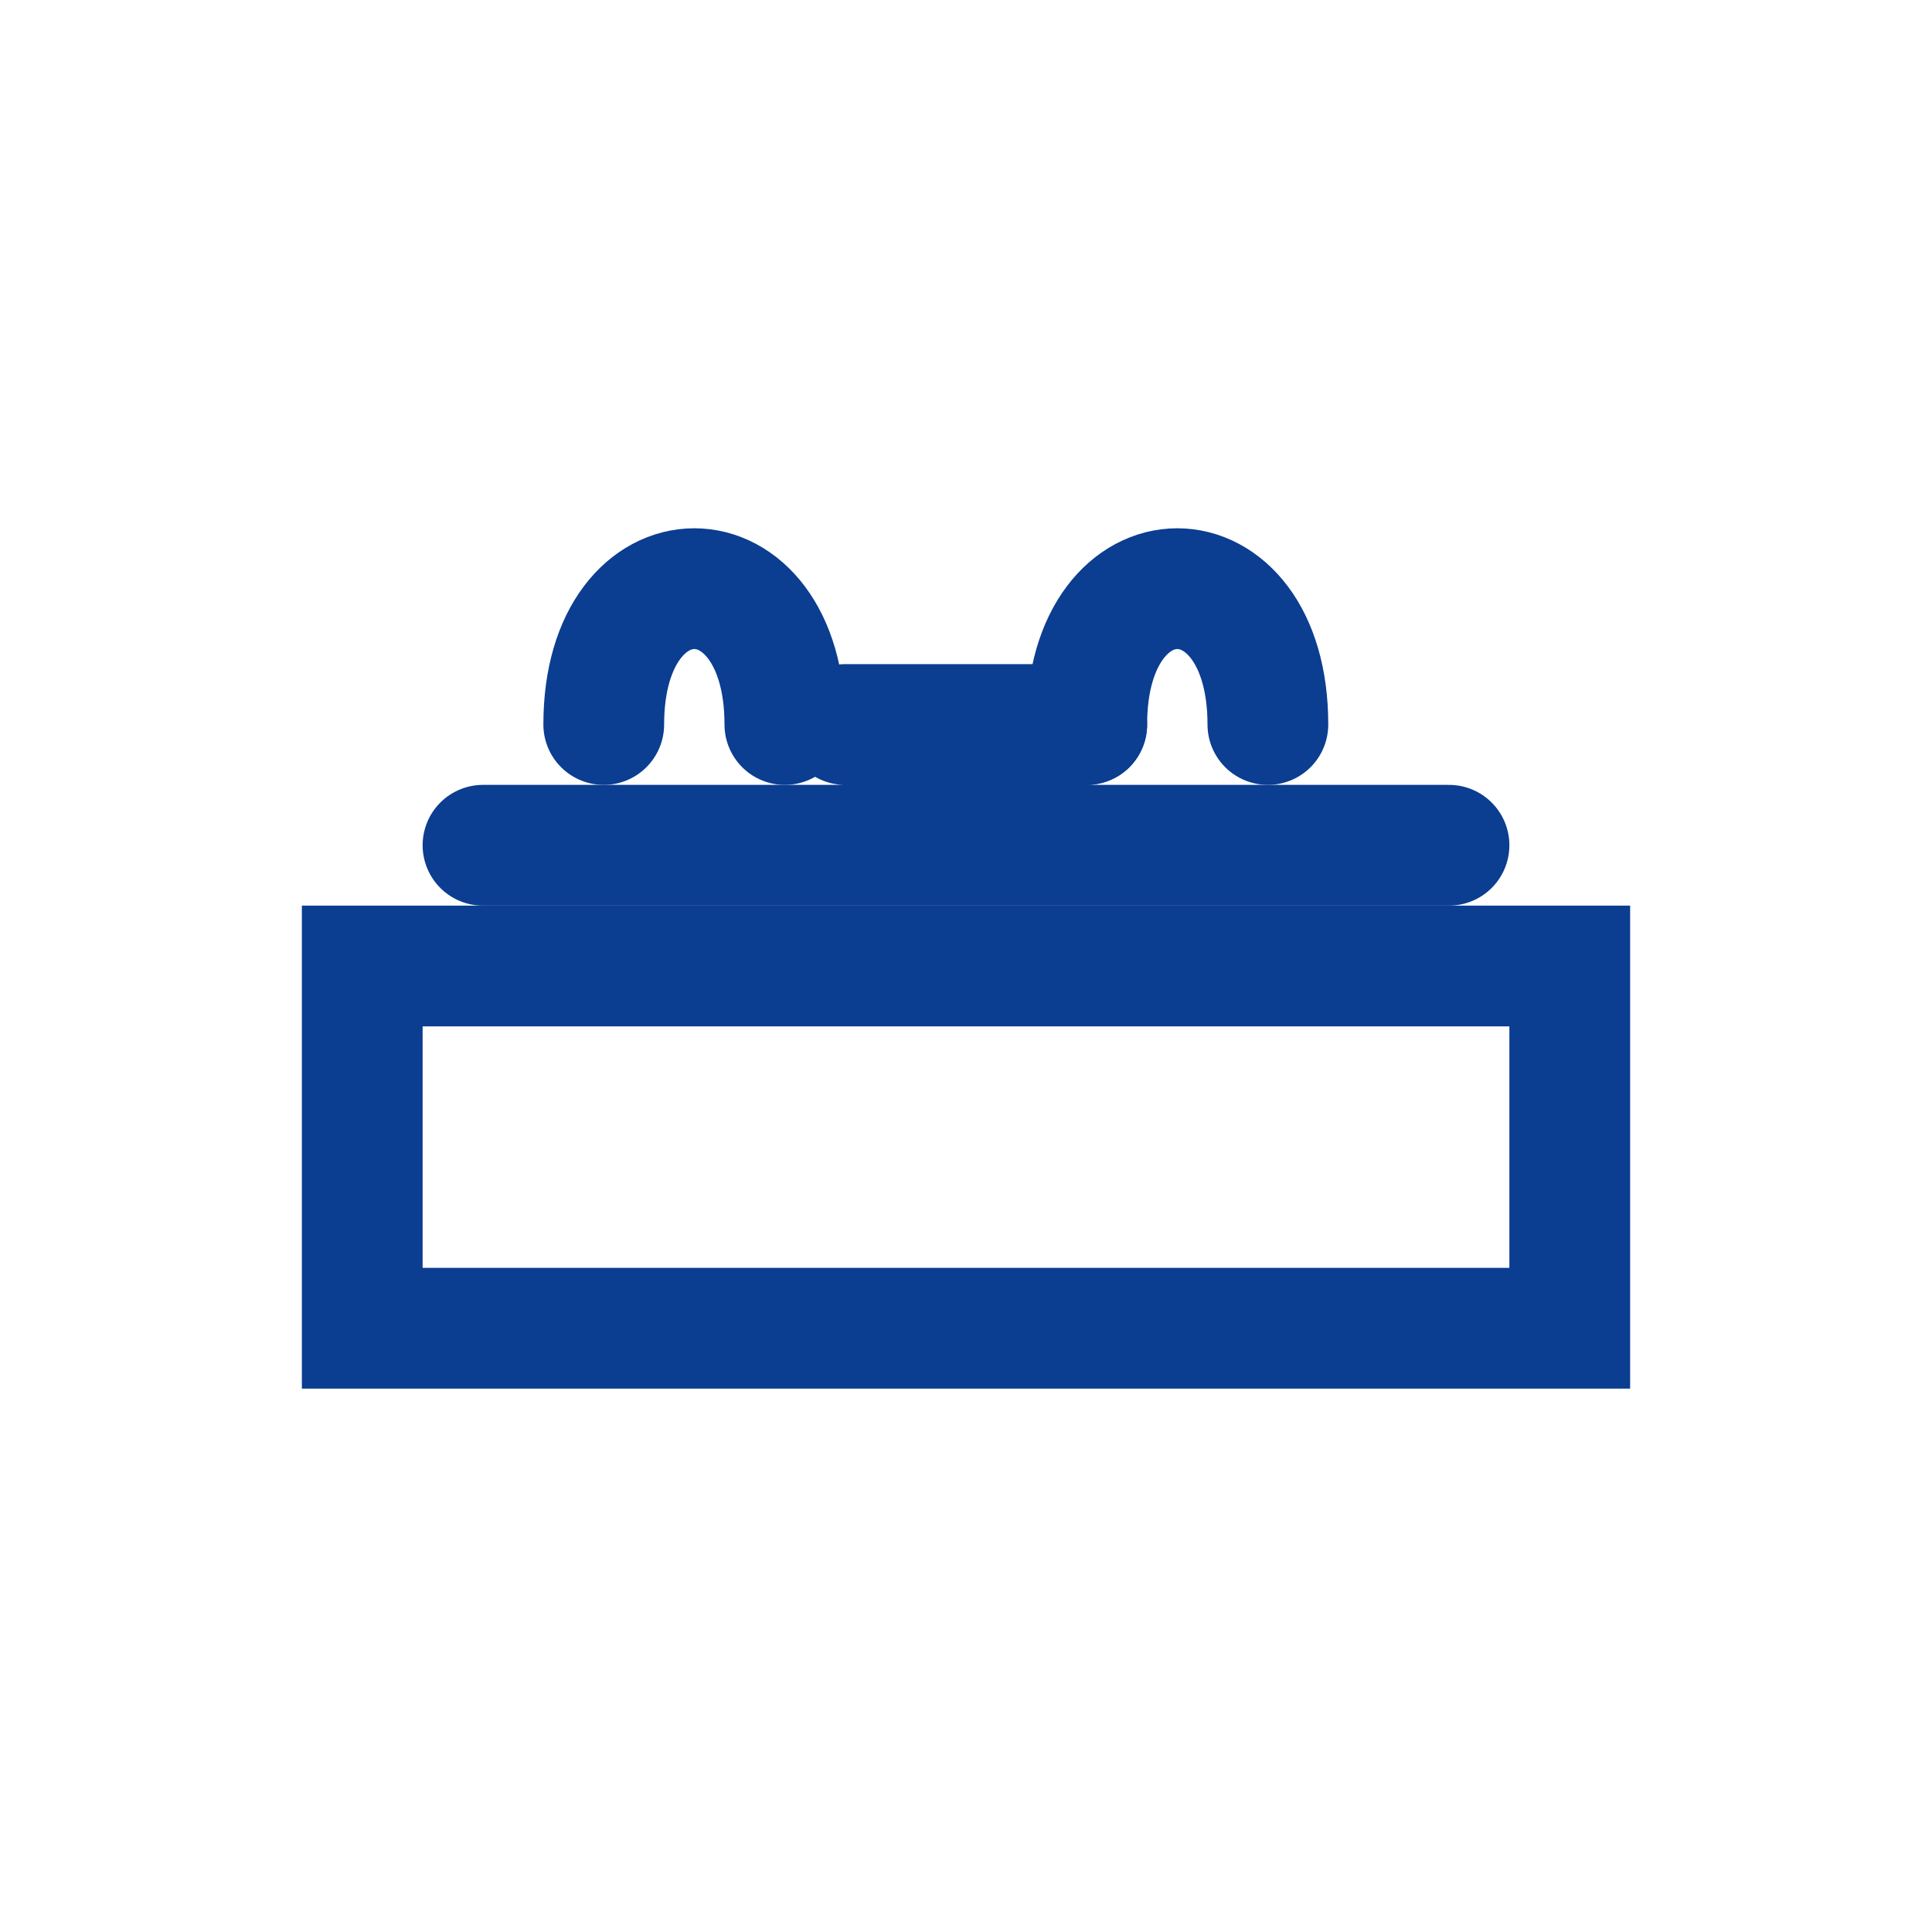 <?xml version="1.0" encoding="UTF-8"?>
<svg xmlns="http://www.w3.org/2000/svg" width="32" height="32" viewBox="0 0 32 32"><g fill="none" stroke="#0B3D91" stroke-width="2" stroke-linecap="round"><path d="M6 16h20v6H6z"/><path d="M8 14h16M14 12h4"/><path d="M10 12c0-3 3-3 3 0M18 12c0-3 3-3 3 0"/></g></svg>